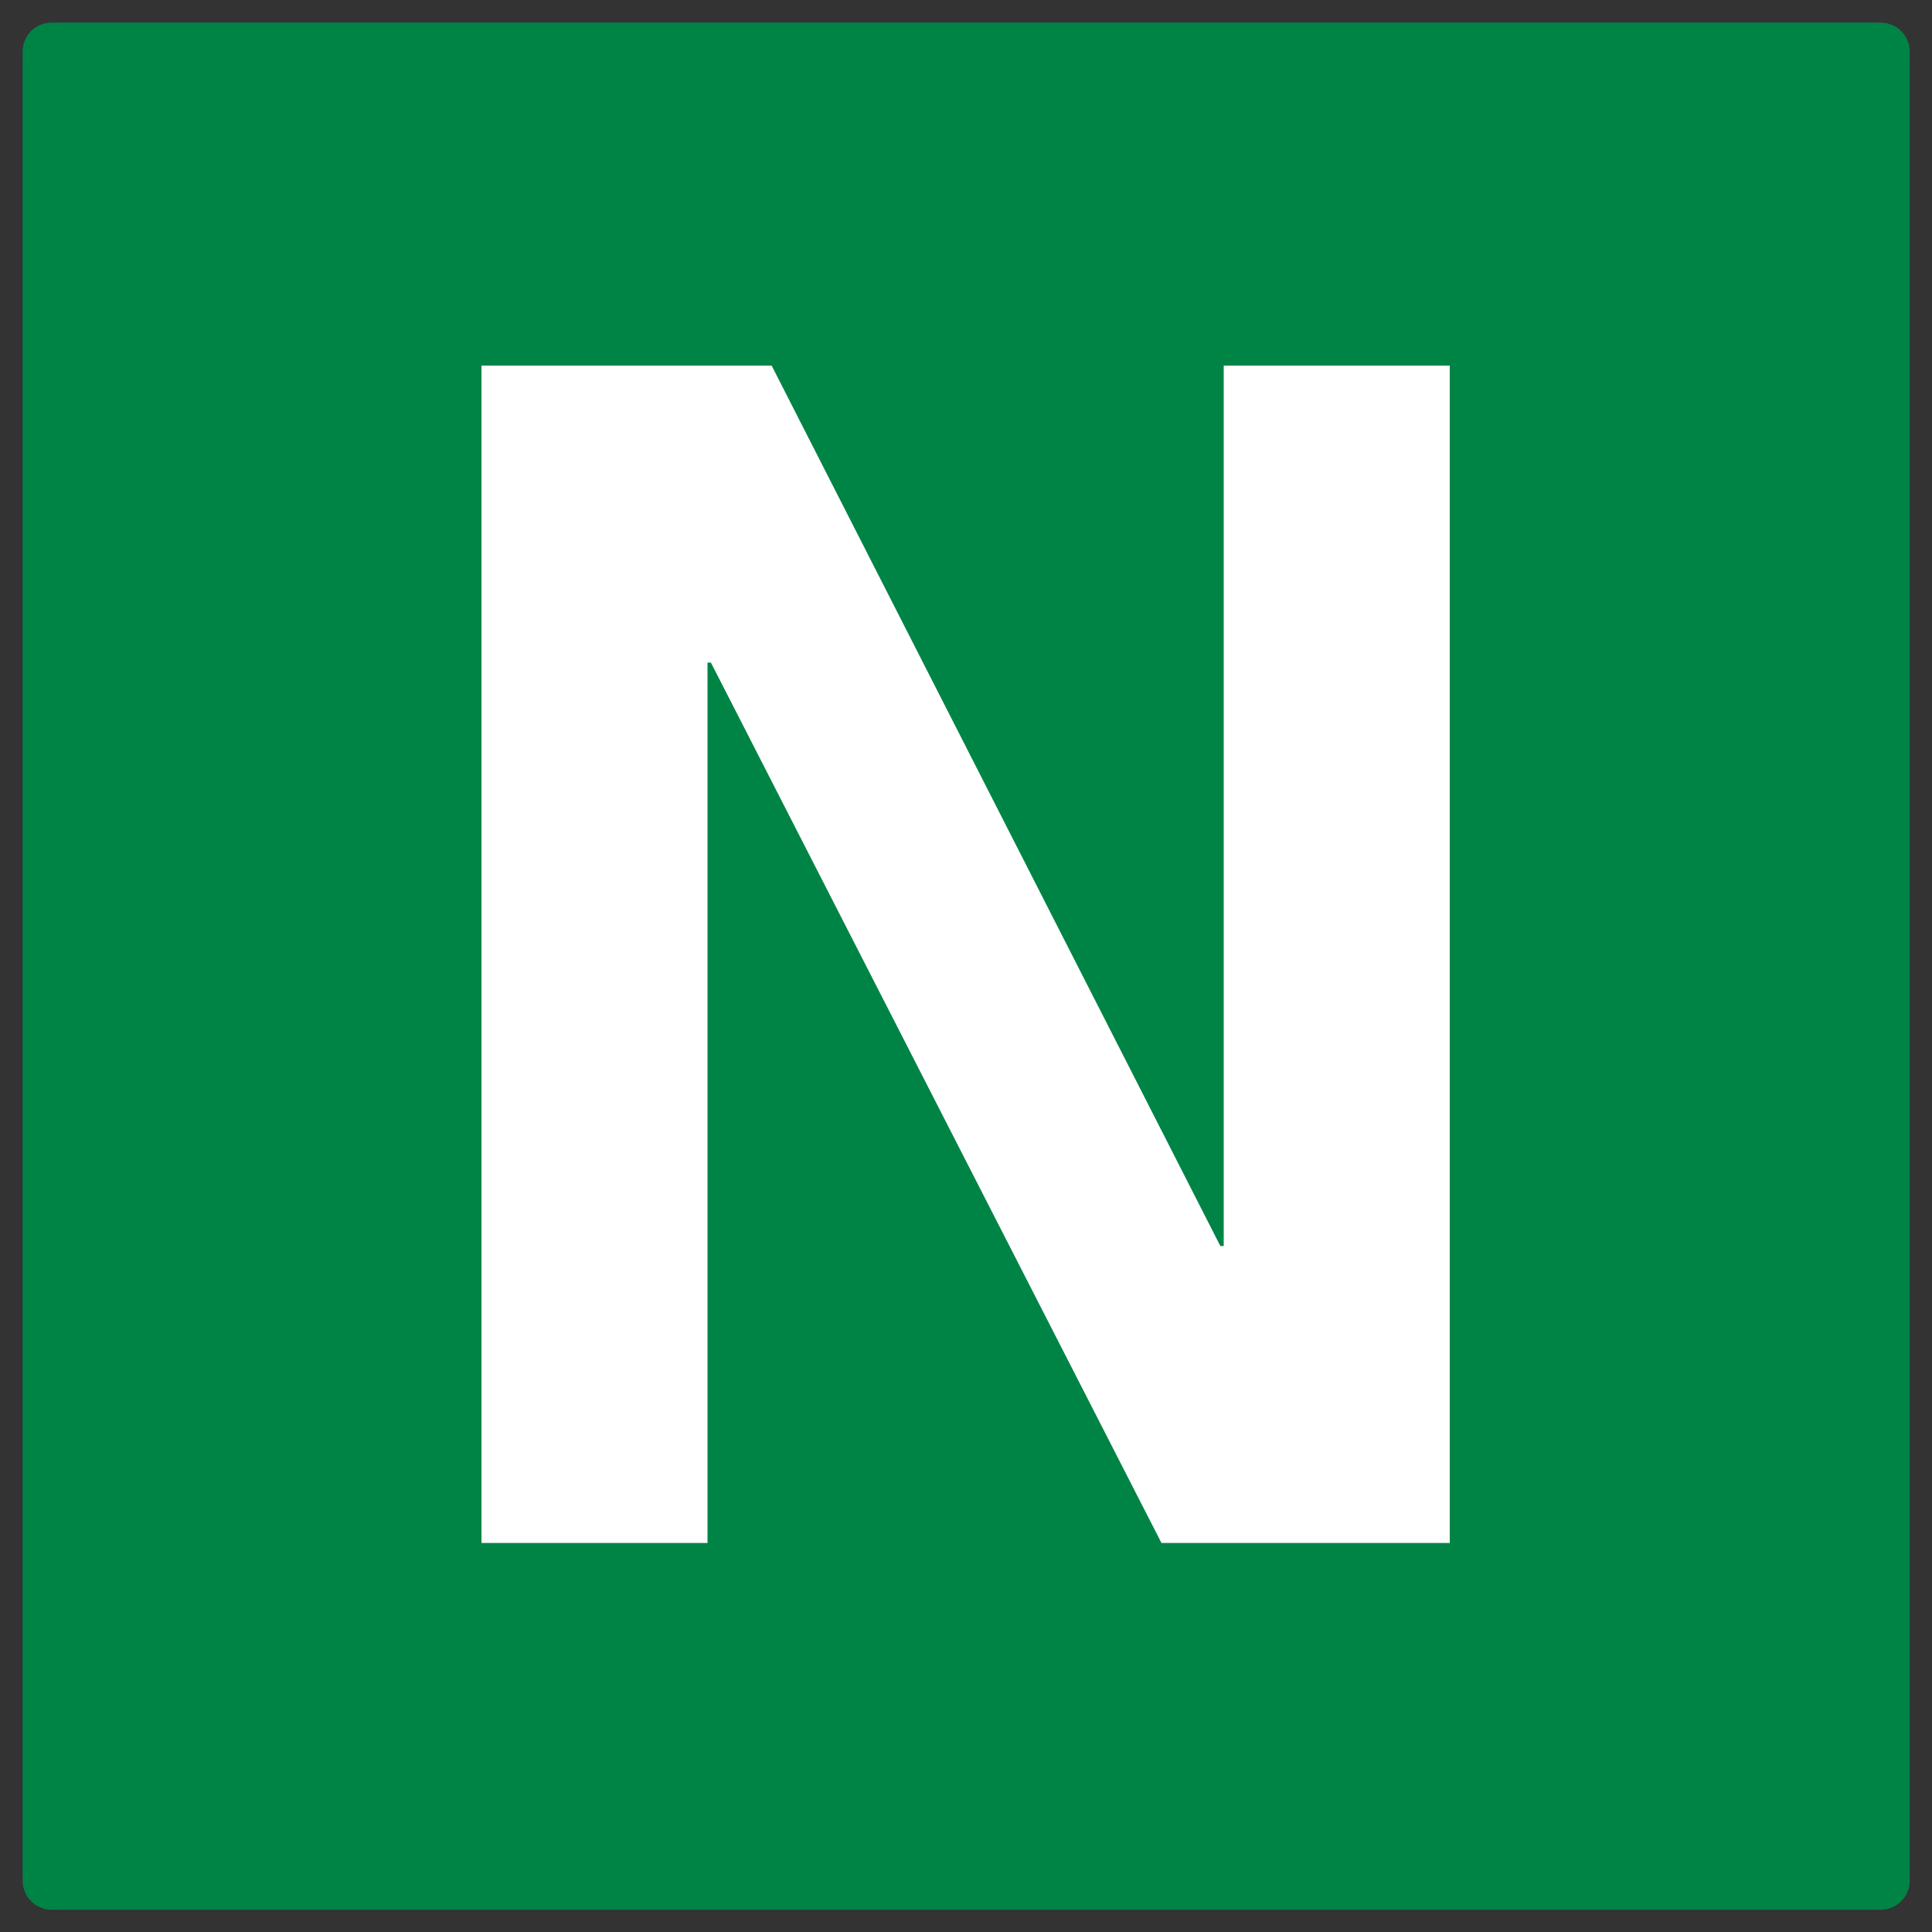 <svg xmlns="http://www.w3.org/2000/svg" x="0px" y="0px"  width="500px" height="500px" viewBox="0 0 512 512"><rect x="0" y="0" width="512" height="512" fill="#333333" stroke="none"/><g id="ll-kintetsu-railway-n.svg"><path fill="#008446" d="M13.7,6h484.7c4.2,0,7.7,3.4,7.7,7.7v484.7c0,4.2-3.4,7.7-7.7,7.7H13.7c-4.2,0-7.7-3.4-7.7-7.7V13.7C6,9.4,9.4,6,13.7,6z"/><path fill="#FFFFFF" d="M127.6,96.9h76.9l118.9,233.3h0.9V96.9h59.9v312h-76.4L188.4,175.6h-0.9v233.3h-59.9			V96.9z"/></g></svg> 
